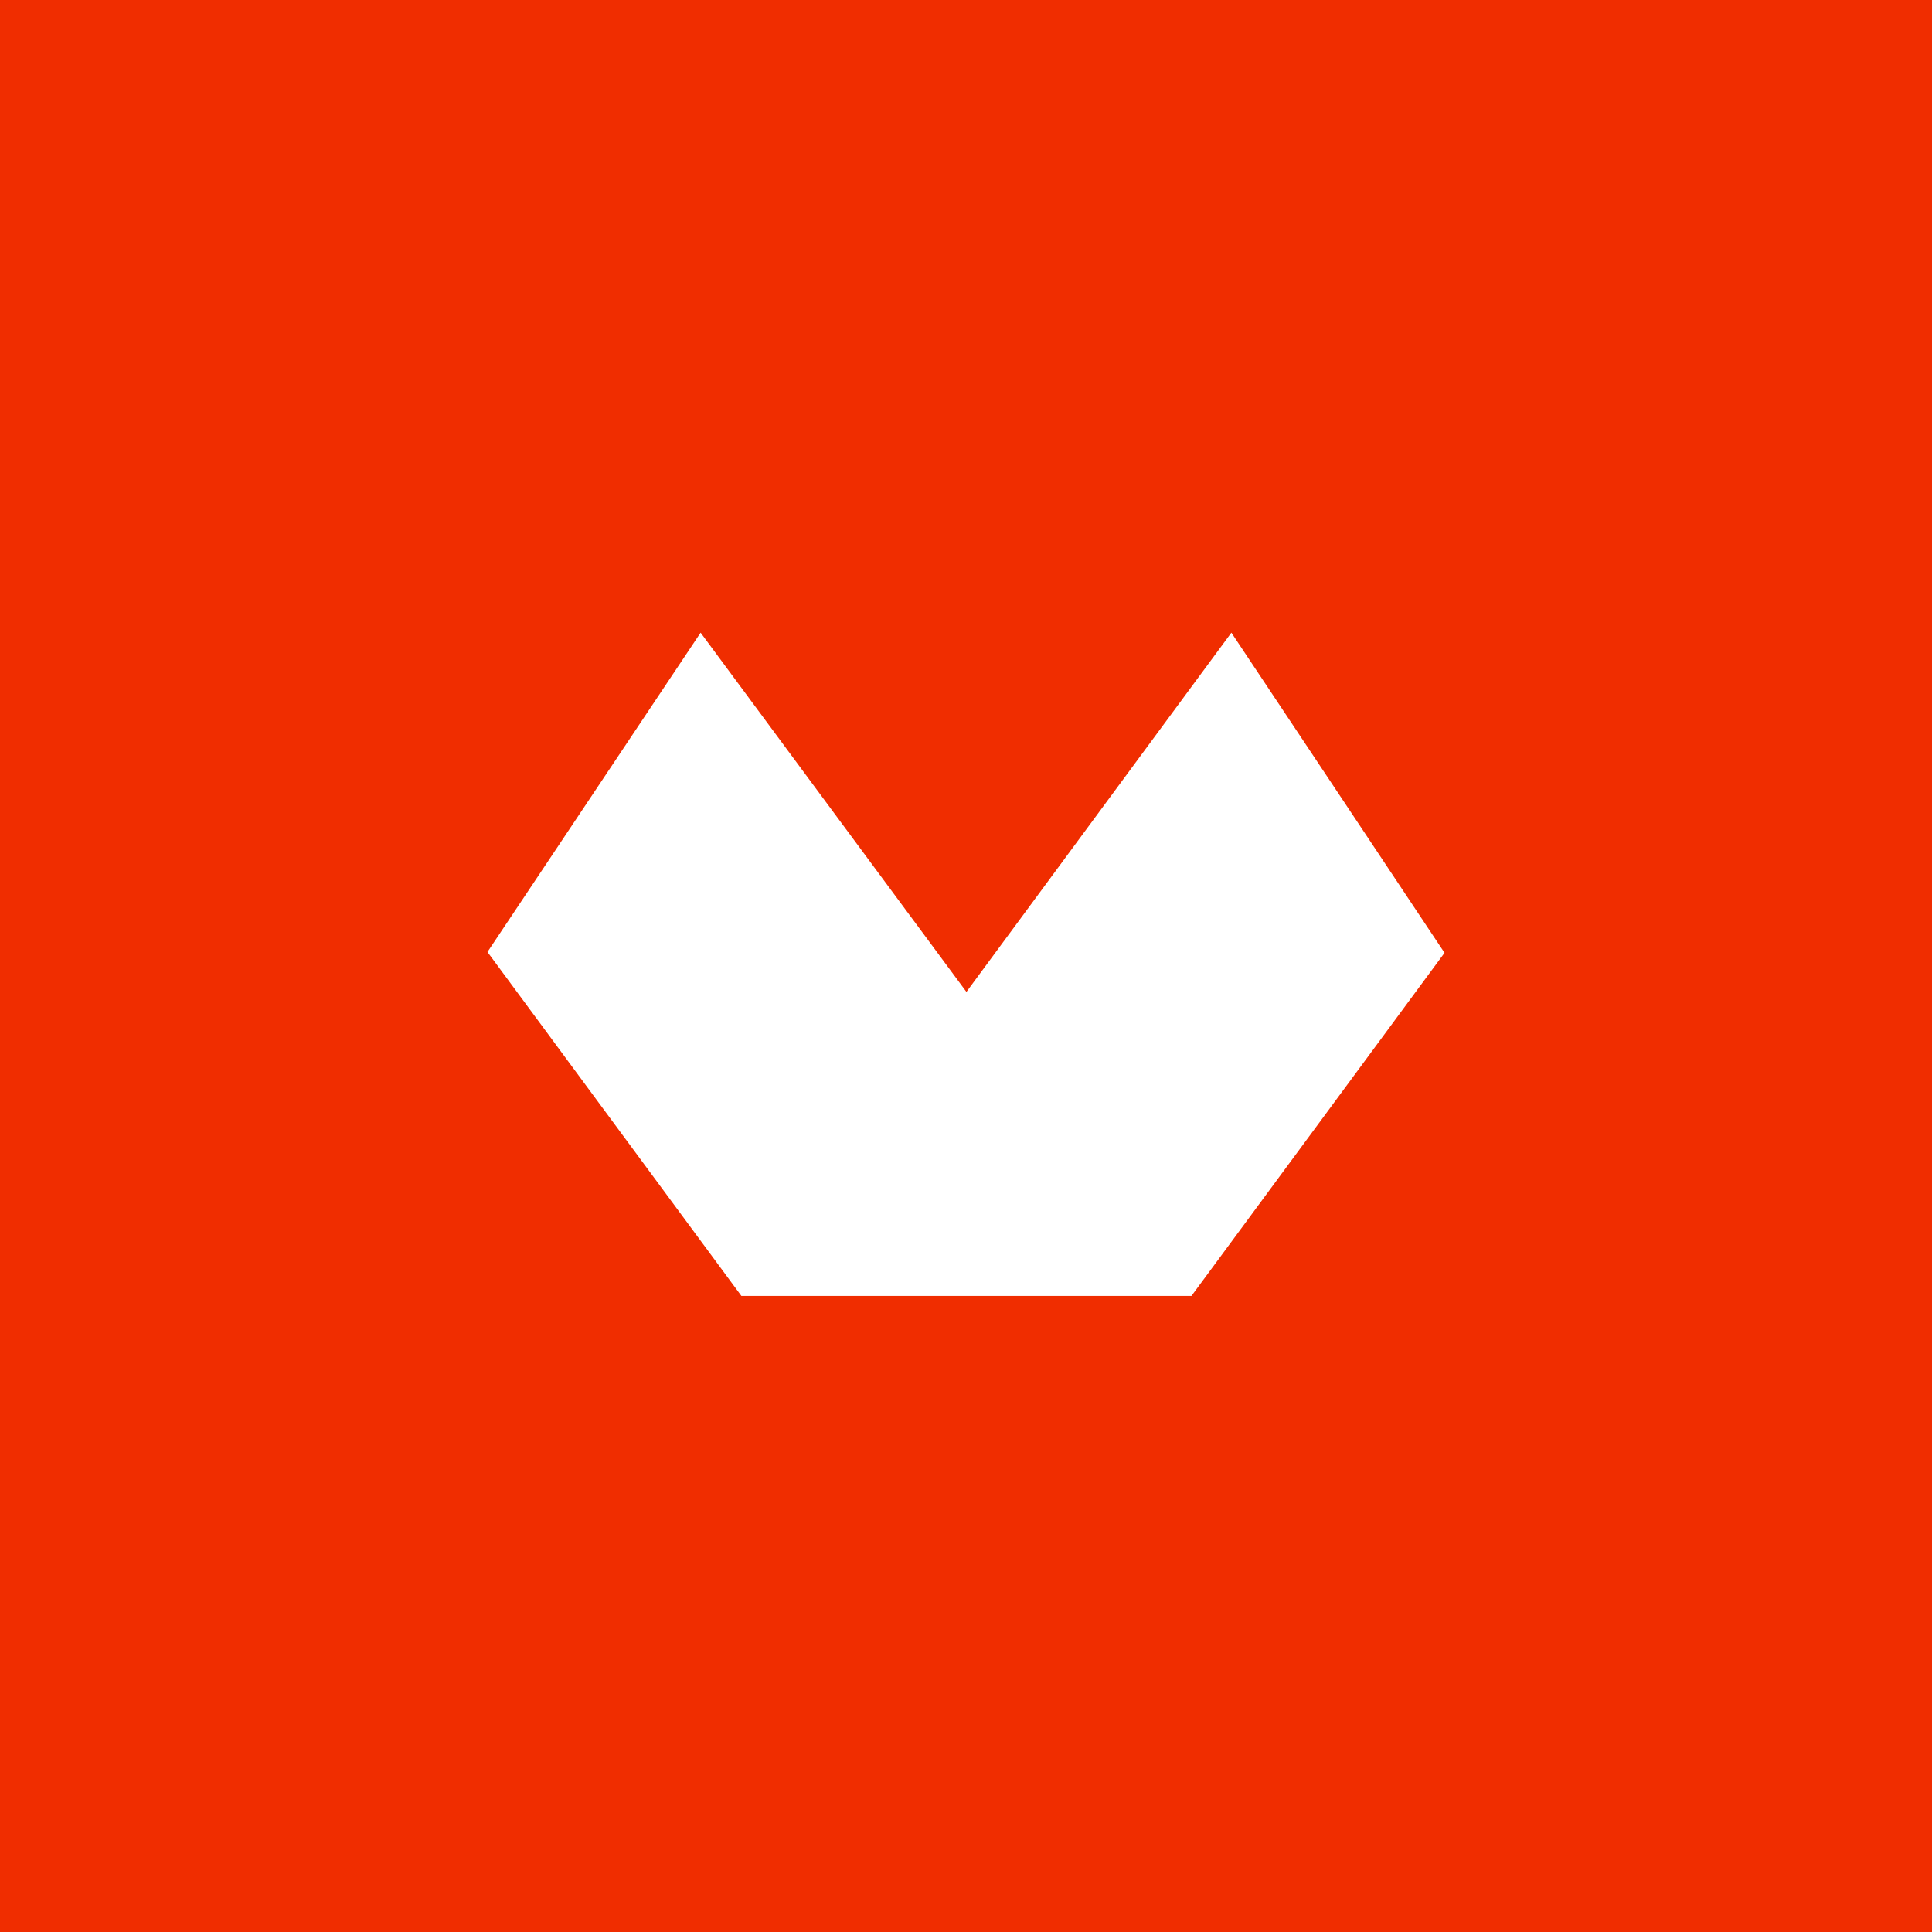 <?xml version="1.0" encoding="utf-8"?>
<!-- Generator: Adobe Illustrator 25.2.3, SVG Export Plug-In . SVG Version: 6.00 Build 0)  -->
<svg version="1.2" baseProfile="tiny-ps" id="Layer_1" xmlns="http://www.w3.org/2000/svg" xmlns:xlink="http://www.w3.org/1999/xlink" viewBox="0 0 227.5 227.5" xml:space="preserve">
<title>Domestika Inc</title>
<rect fill="#F02D00" width="227.5" height="227.5" />
<polygon fill="#FFFFFF" points="145,74.5 113.8,116.8 82.5,74.5 57.4,112.1 87.3,152.6 140.3,152.6 170.1,112.2 " />
</svg>
